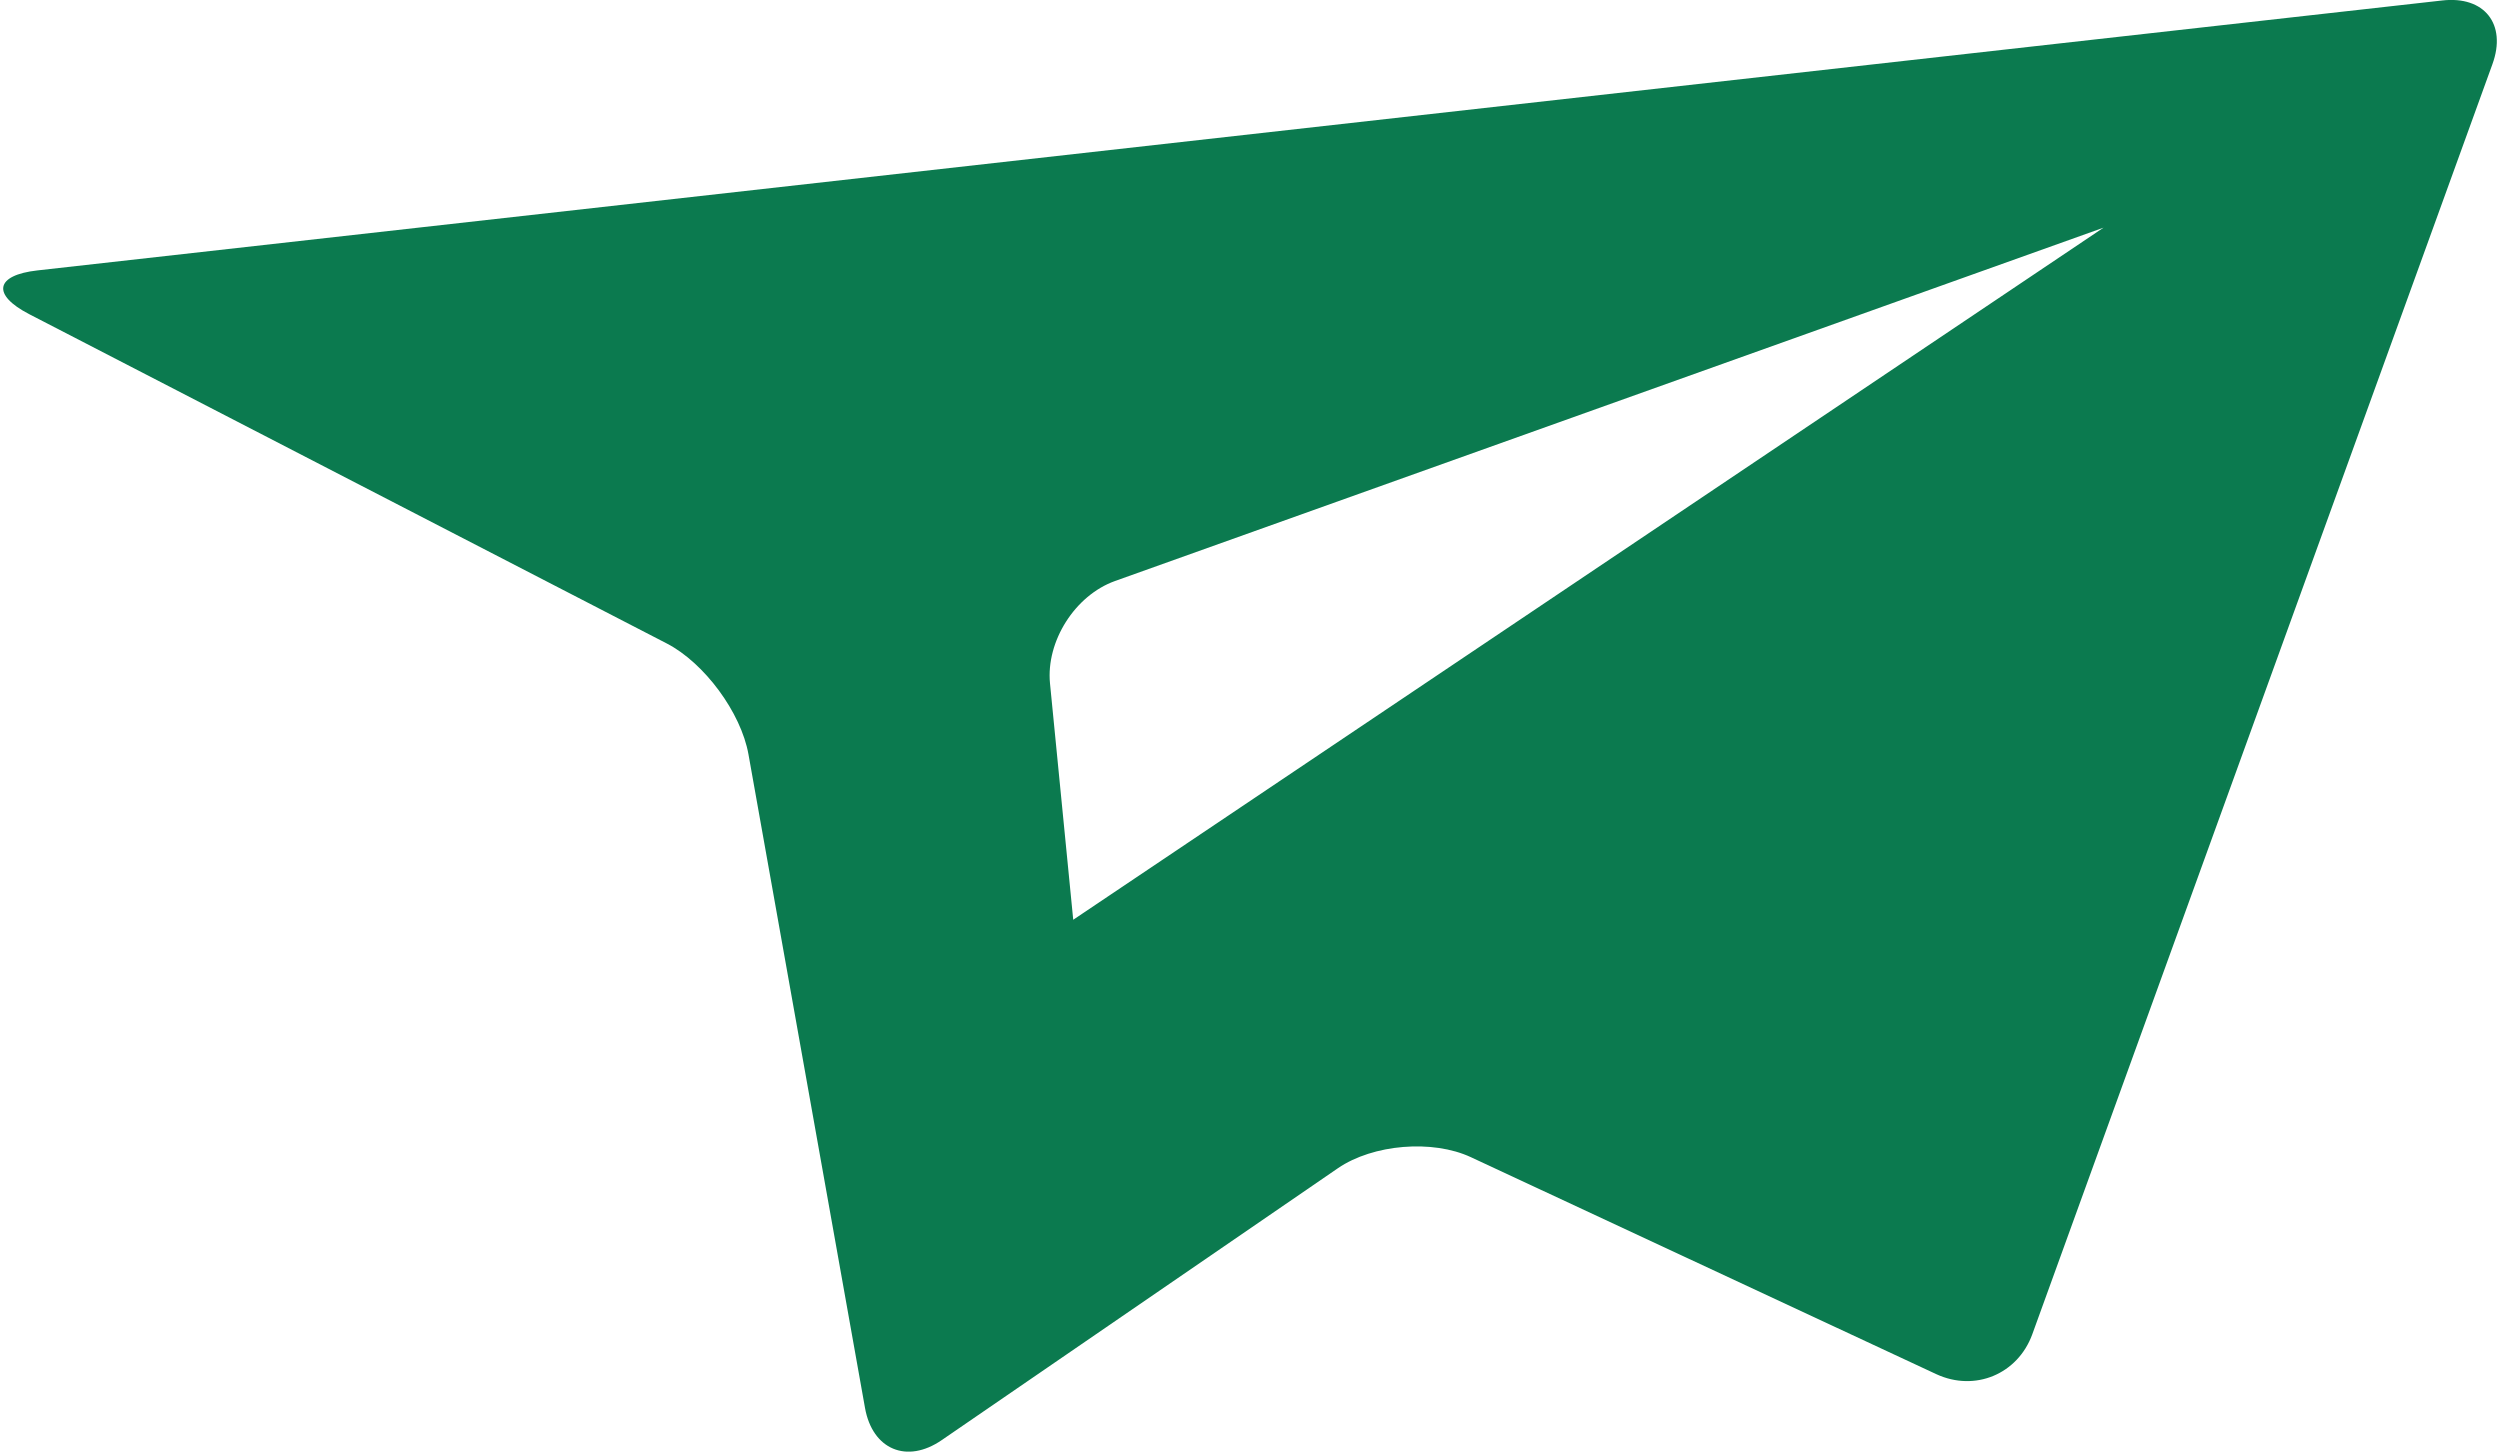 <?xml version="1.0" encoding="utf-8"?>
<!-- Generator: Adobe Illustrator 16.0.0, SVG Export Plug-In . SVG Version: 6.00 Build 0)  -->
<!DOCTYPE svg PUBLIC "-//W3C//DTD SVG 1.1//EN" "http://www.w3.org/Graphics/SVG/1.1/DTD/svg11.dtd">
<svg version="1.1" id="レイヤー_1" xmlns="http://www.w3.org/2000/svg" xmlns:xlink="http://www.w3.org/1999/xlink" x="0px"
	 y="0px" width="31px" height="18px" viewBox="0 0 31 18" enable-background="new 0 0 31 18" xml:space="preserve">
<path fill="#0B7A4F" d="M30.283,0.006c0.525-0.06,0.803,0.295,0.623,0.79l-5.706,15.75c-0.18,0.494-0.711,0.715-1.189,0.494
	l-5.772-2.691c-0.476-0.222-1.214-0.161-1.649,0.137l-4.912,3.371c-0.433,0.298-0.86,0.117-0.952-0.399L9.281,9.354
	C9.189,8.836,8.734,8.22,8.268,7.979L0.363,3.896C-0.105,3.654-0.06,3.412,0.465,3.353L30.283,0.006z M13.02,8.475l0.288,2.93
	l12.776-8.582L13.825,7.205C13.33,7.383,12.969,7.952,13.02,8.475z"/>
</svg>
